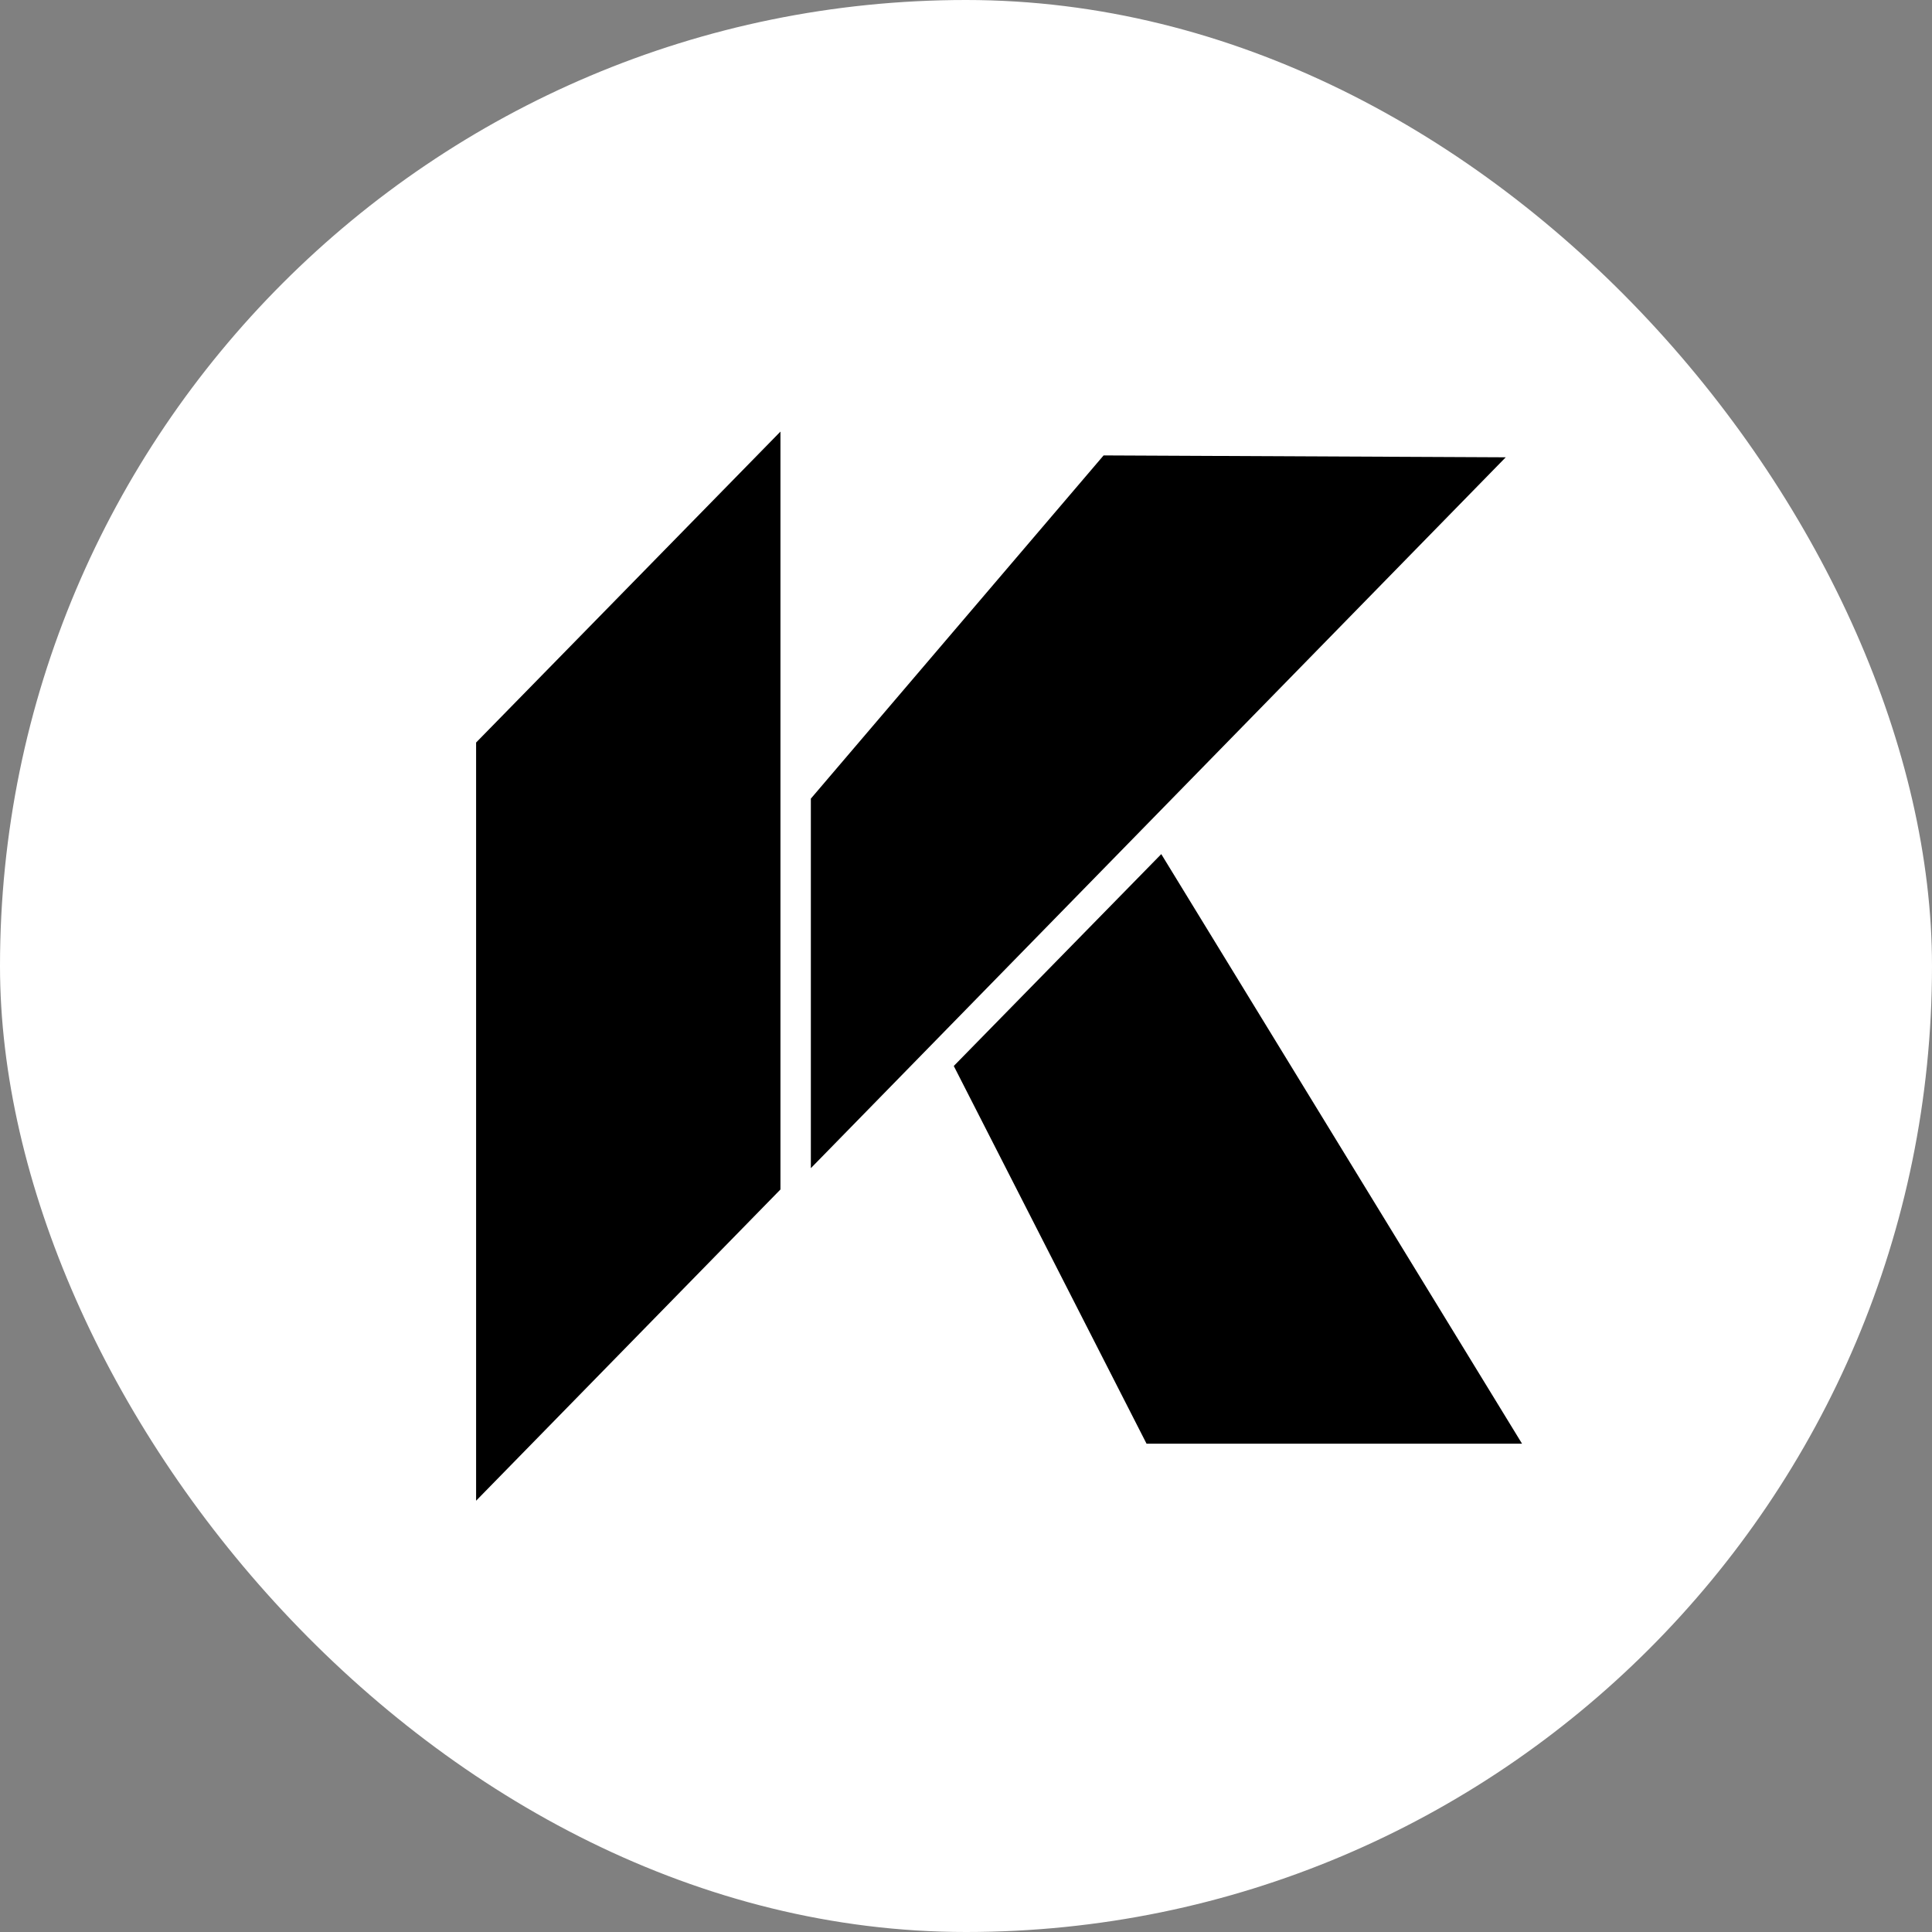 <svg xmlns="http://www.w3.org/2000/svg" id="Capa_2" viewBox="0 0 61.64 61.64"><rect x="0" y="0" width="61.64" height="61.64" fill="#808080" stroke="none"/><defs><style>.cls-1{fill:#fff;}.cls-2{fill-rule:evenodd;}</style></defs><g id="Capa_1-2"><g><rect class="cls-1" x="0" y="0" width="61.64" height="61.64" rx="30.82" ry="30.82"></rect><g><polygon class="cls-2" points="30.43 34.01 36.58 46.06 48.56 46.06 37.05 27.25 30.43 34.01"></polygon><polygon class="cls-2" points="24.9 13.77 24.9 37.95 15.19 47.88 15.19 23.69 24.9 13.77"></polygon><polygon class="cls-2" points="35.21 14.53 48.04 14.59 25.87 37.27 25.87 25.48 35.21 14.53"></polygon></g></g></g></svg>